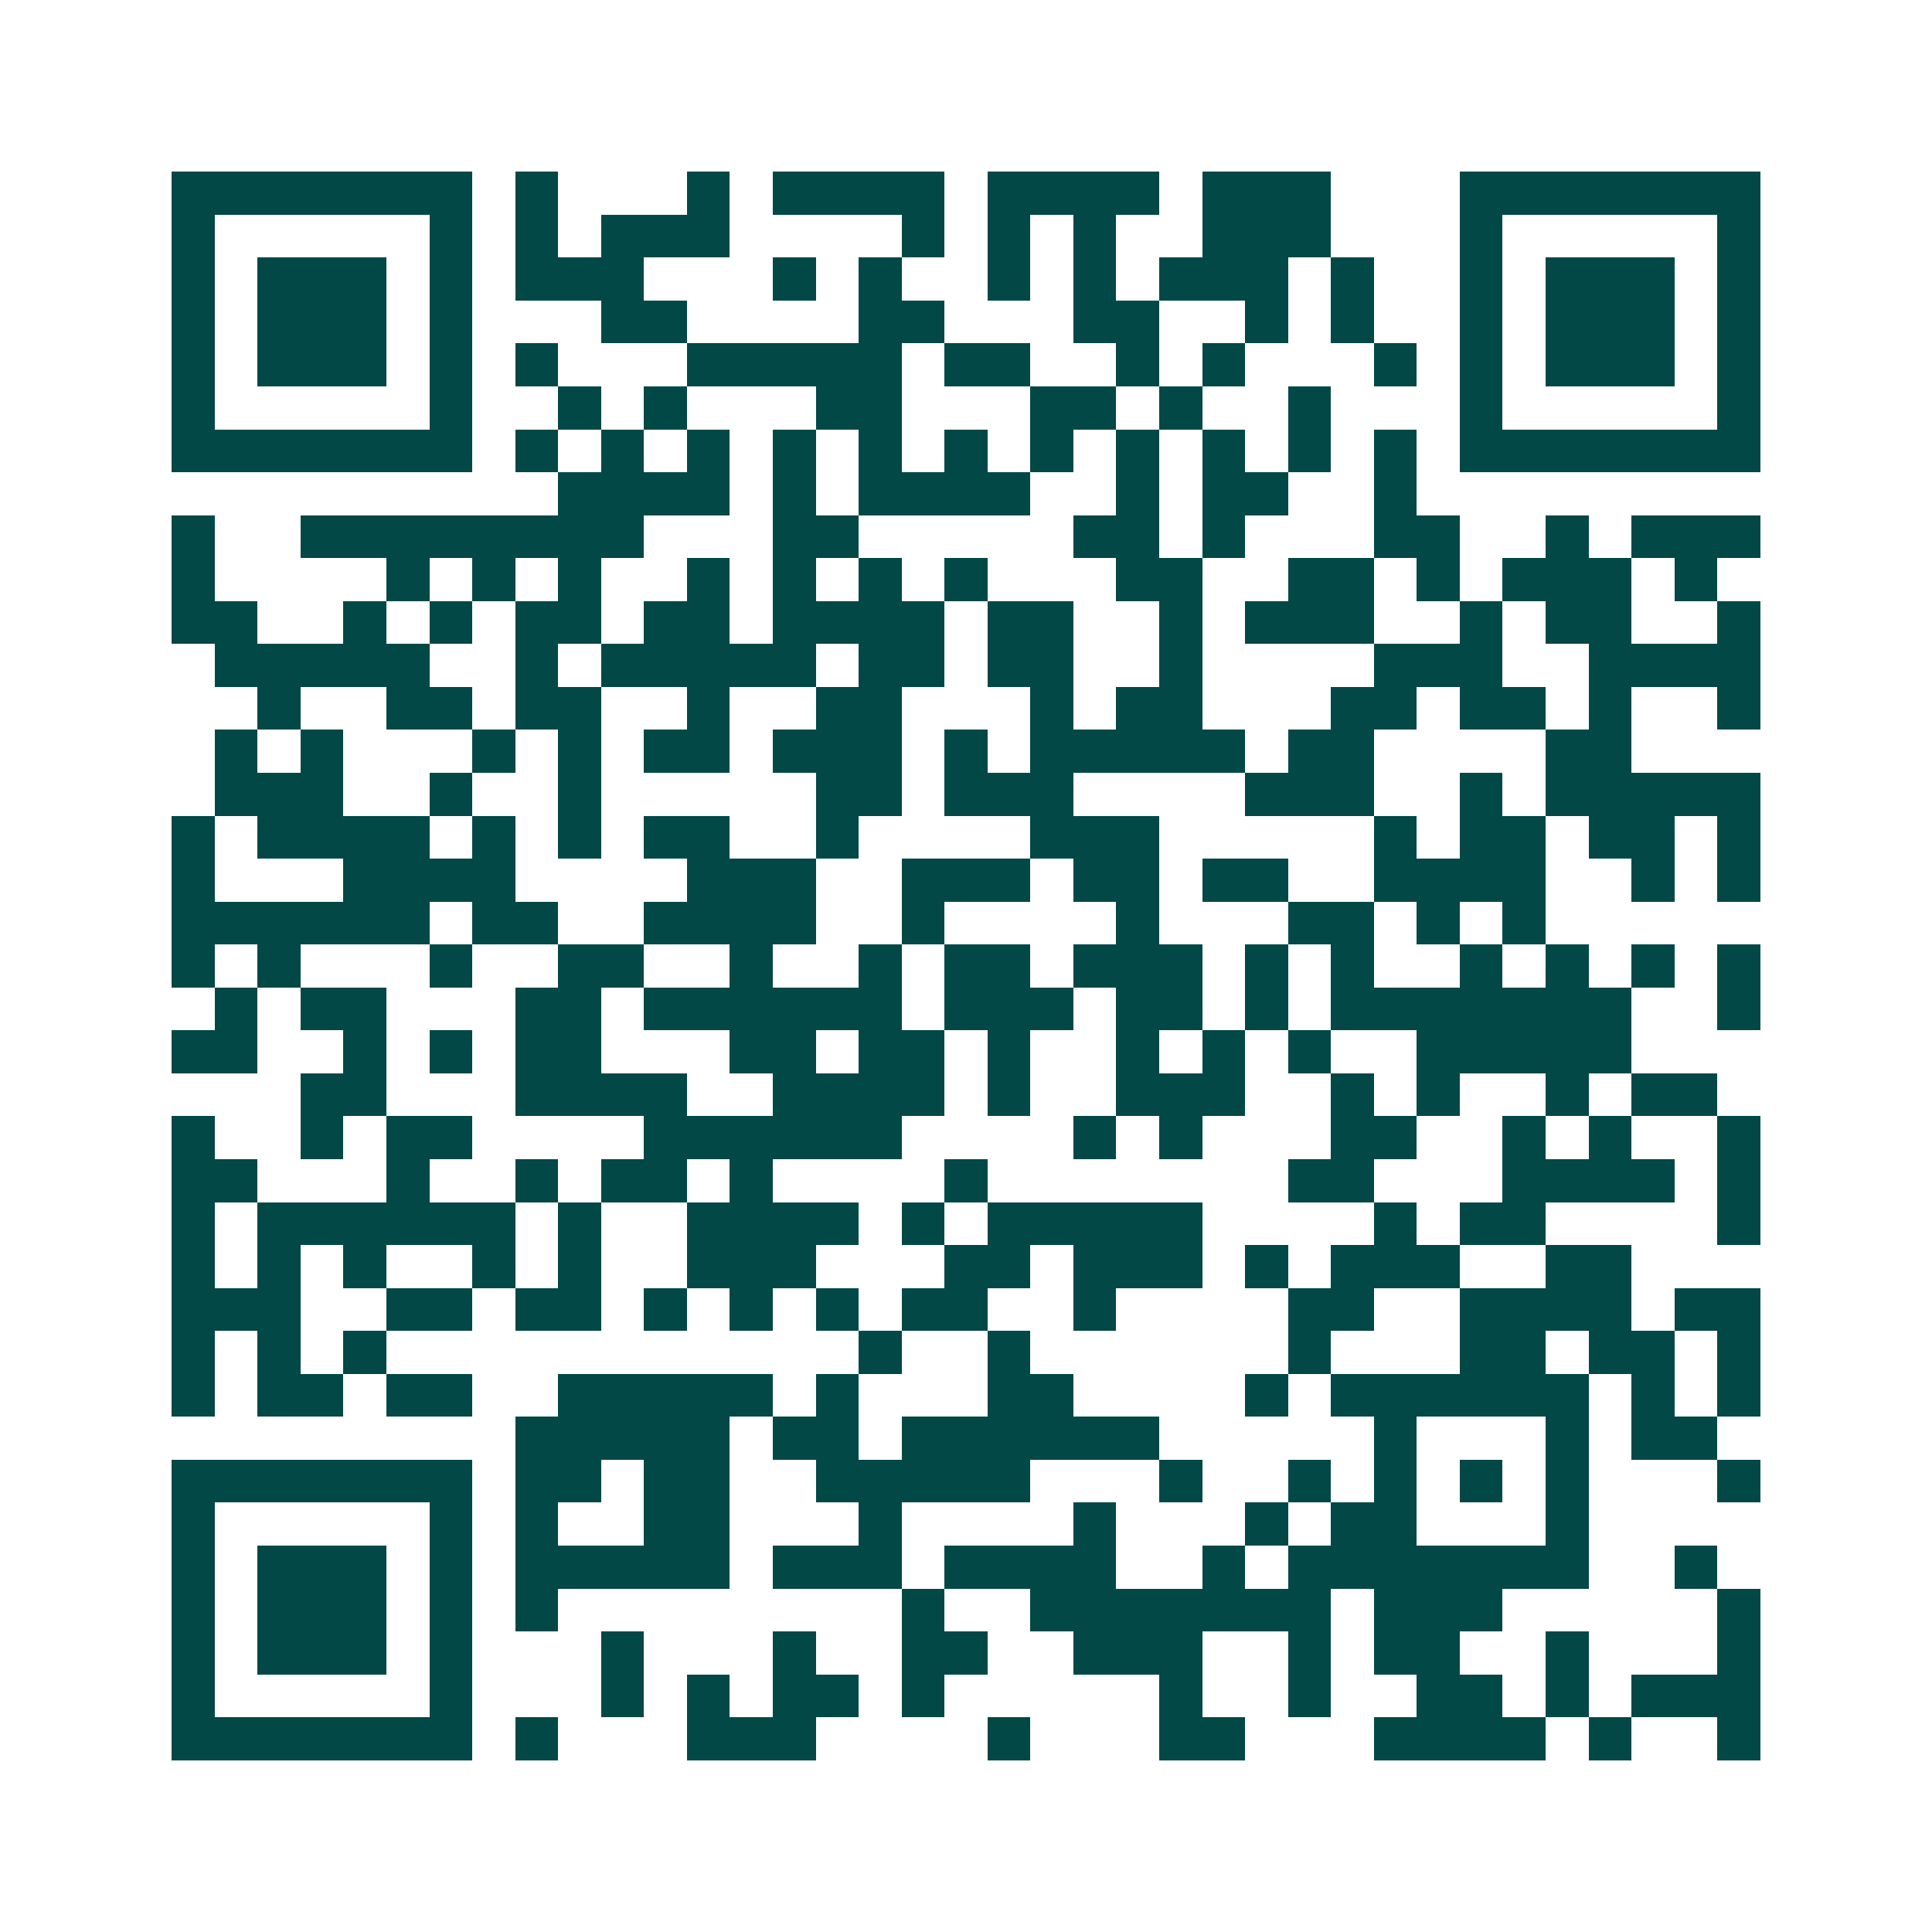 <svg xmlns="http://www.w3.org/2000/svg" width="200" height="200" viewBox="0 0 45 45" shape-rendering="crispEdges"><path fill="#ffffff" d="M0 0h45v45H0z"/><path stroke="#014847" d="M4 4.5h7m1 0h1m3 0h1m1 0h4m1 0h4m1 0h3m3 0h7M4 5.5h1m5 0h1m1 0h1m1 0h3m4 0h1m1 0h1m1 0h1m2 0h3m3 0h1m5 0h1M4 6.5h1m1 0h3m1 0h1m1 0h3m3 0h1m1 0h1m2 0h1m1 0h1m1 0h3m1 0h1m2 0h1m1 0h3m1 0h1M4 7.5h1m1 0h3m1 0h1m3 0h2m4 0h2m3 0h2m2 0h1m1 0h1m2 0h1m1 0h3m1 0h1M4 8.5h1m1 0h3m1 0h1m1 0h1m3 0h5m1 0h2m2 0h1m1 0h1m3 0h1m1 0h1m1 0h3m1 0h1M4 9.5h1m5 0h1m2 0h1m1 0h1m3 0h2m3 0h2m1 0h1m2 0h1m3 0h1m5 0h1M4 10.5h7m1 0h1m1 0h1m1 0h1m1 0h1m1 0h1m1 0h1m1 0h1m1 0h1m1 0h1m1 0h1m1 0h1m1 0h7M13 11.5h4m1 0h1m1 0h4m2 0h1m1 0h2m2 0h1M4 12.5h1m2 0h8m3 0h2m5 0h2m1 0h1m3 0h2m2 0h1m1 0h3M4 13.5h1m4 0h1m1 0h1m1 0h1m2 0h1m1 0h1m1 0h1m1 0h1m3 0h2m2 0h2m1 0h1m1 0h3m1 0h1M4 14.5h2m2 0h1m1 0h1m1 0h2m1 0h2m1 0h4m1 0h2m2 0h1m1 0h3m2 0h1m1 0h2m2 0h1M5 15.5h5m2 0h1m1 0h5m1 0h2m1 0h2m2 0h1m4 0h3m2 0h4M6 16.5h1m2 0h2m1 0h2m2 0h1m2 0h2m3 0h1m1 0h2m3 0h2m1 0h2m1 0h1m2 0h1M5 17.5h1m1 0h1m3 0h1m1 0h1m1 0h2m1 0h3m1 0h1m1 0h5m1 0h2m4 0h2M5 18.5h3m2 0h1m2 0h1m5 0h2m1 0h3m4 0h3m2 0h1m1 0h5M4 19.5h1m1 0h4m1 0h1m1 0h1m1 0h2m2 0h1m4 0h3m5 0h1m1 0h2m1 0h2m1 0h1M4 20.5h1m3 0h4m4 0h3m2 0h3m1 0h2m1 0h2m2 0h4m2 0h1m1 0h1M4 21.5h6m1 0h2m2 0h4m2 0h1m4 0h1m3 0h2m1 0h1m1 0h1M4 22.5h1m1 0h1m3 0h1m2 0h2m2 0h1m2 0h1m1 0h2m1 0h3m1 0h1m1 0h1m2 0h1m1 0h1m1 0h1m1 0h1M5 23.5h1m1 0h2m3 0h2m1 0h6m1 0h3m1 0h2m1 0h1m1 0h7m2 0h1M4 24.5h2m2 0h1m1 0h1m1 0h2m3 0h2m1 0h2m1 0h1m2 0h1m1 0h1m1 0h1m2 0h5M7 25.5h2m3 0h4m2 0h4m1 0h1m2 0h3m2 0h1m1 0h1m2 0h1m1 0h2M4 26.5h1m2 0h1m1 0h2m4 0h6m4 0h1m1 0h1m3 0h2m2 0h1m1 0h1m2 0h1M4 27.5h2m3 0h1m2 0h1m1 0h2m1 0h1m4 0h1m7 0h2m3 0h4m1 0h1M4 28.5h1m1 0h6m1 0h1m2 0h4m1 0h1m1 0h5m4 0h1m1 0h2m4 0h1M4 29.5h1m1 0h1m1 0h1m2 0h1m1 0h1m2 0h3m3 0h2m1 0h3m1 0h1m1 0h3m2 0h2M4 30.5h3m2 0h2m1 0h2m1 0h1m1 0h1m1 0h1m1 0h2m2 0h1m4 0h2m2 0h4m1 0h2M4 31.5h1m1 0h1m1 0h1m11 0h1m2 0h1m6 0h1m3 0h2m1 0h2m1 0h1M4 32.5h1m1 0h2m1 0h2m2 0h5m1 0h1m3 0h2m4 0h1m1 0h6m1 0h1m1 0h1M12 33.5h5m1 0h2m1 0h6m5 0h1m3 0h1m1 0h2M4 34.5h7m1 0h2m1 0h2m2 0h5m3 0h1m2 0h1m1 0h1m1 0h1m1 0h1m3 0h1M4 35.5h1m5 0h1m1 0h1m2 0h2m3 0h1m4 0h1m3 0h1m1 0h2m3 0h1M4 36.5h1m1 0h3m1 0h1m1 0h5m1 0h3m1 0h4m2 0h1m1 0h7m2 0h1M4 37.5h1m1 0h3m1 0h1m1 0h1m8 0h1m2 0h7m1 0h3m5 0h1M4 38.5h1m1 0h3m1 0h1m3 0h1m3 0h1m2 0h2m2 0h3m2 0h1m1 0h2m2 0h1m3 0h1M4 39.5h1m5 0h1m3 0h1m1 0h1m1 0h2m1 0h1m5 0h1m2 0h1m2 0h2m1 0h1m1 0h3M4 40.5h7m1 0h1m3 0h3m4 0h1m3 0h2m3 0h4m1 0h1m2 0h1"/></svg>

